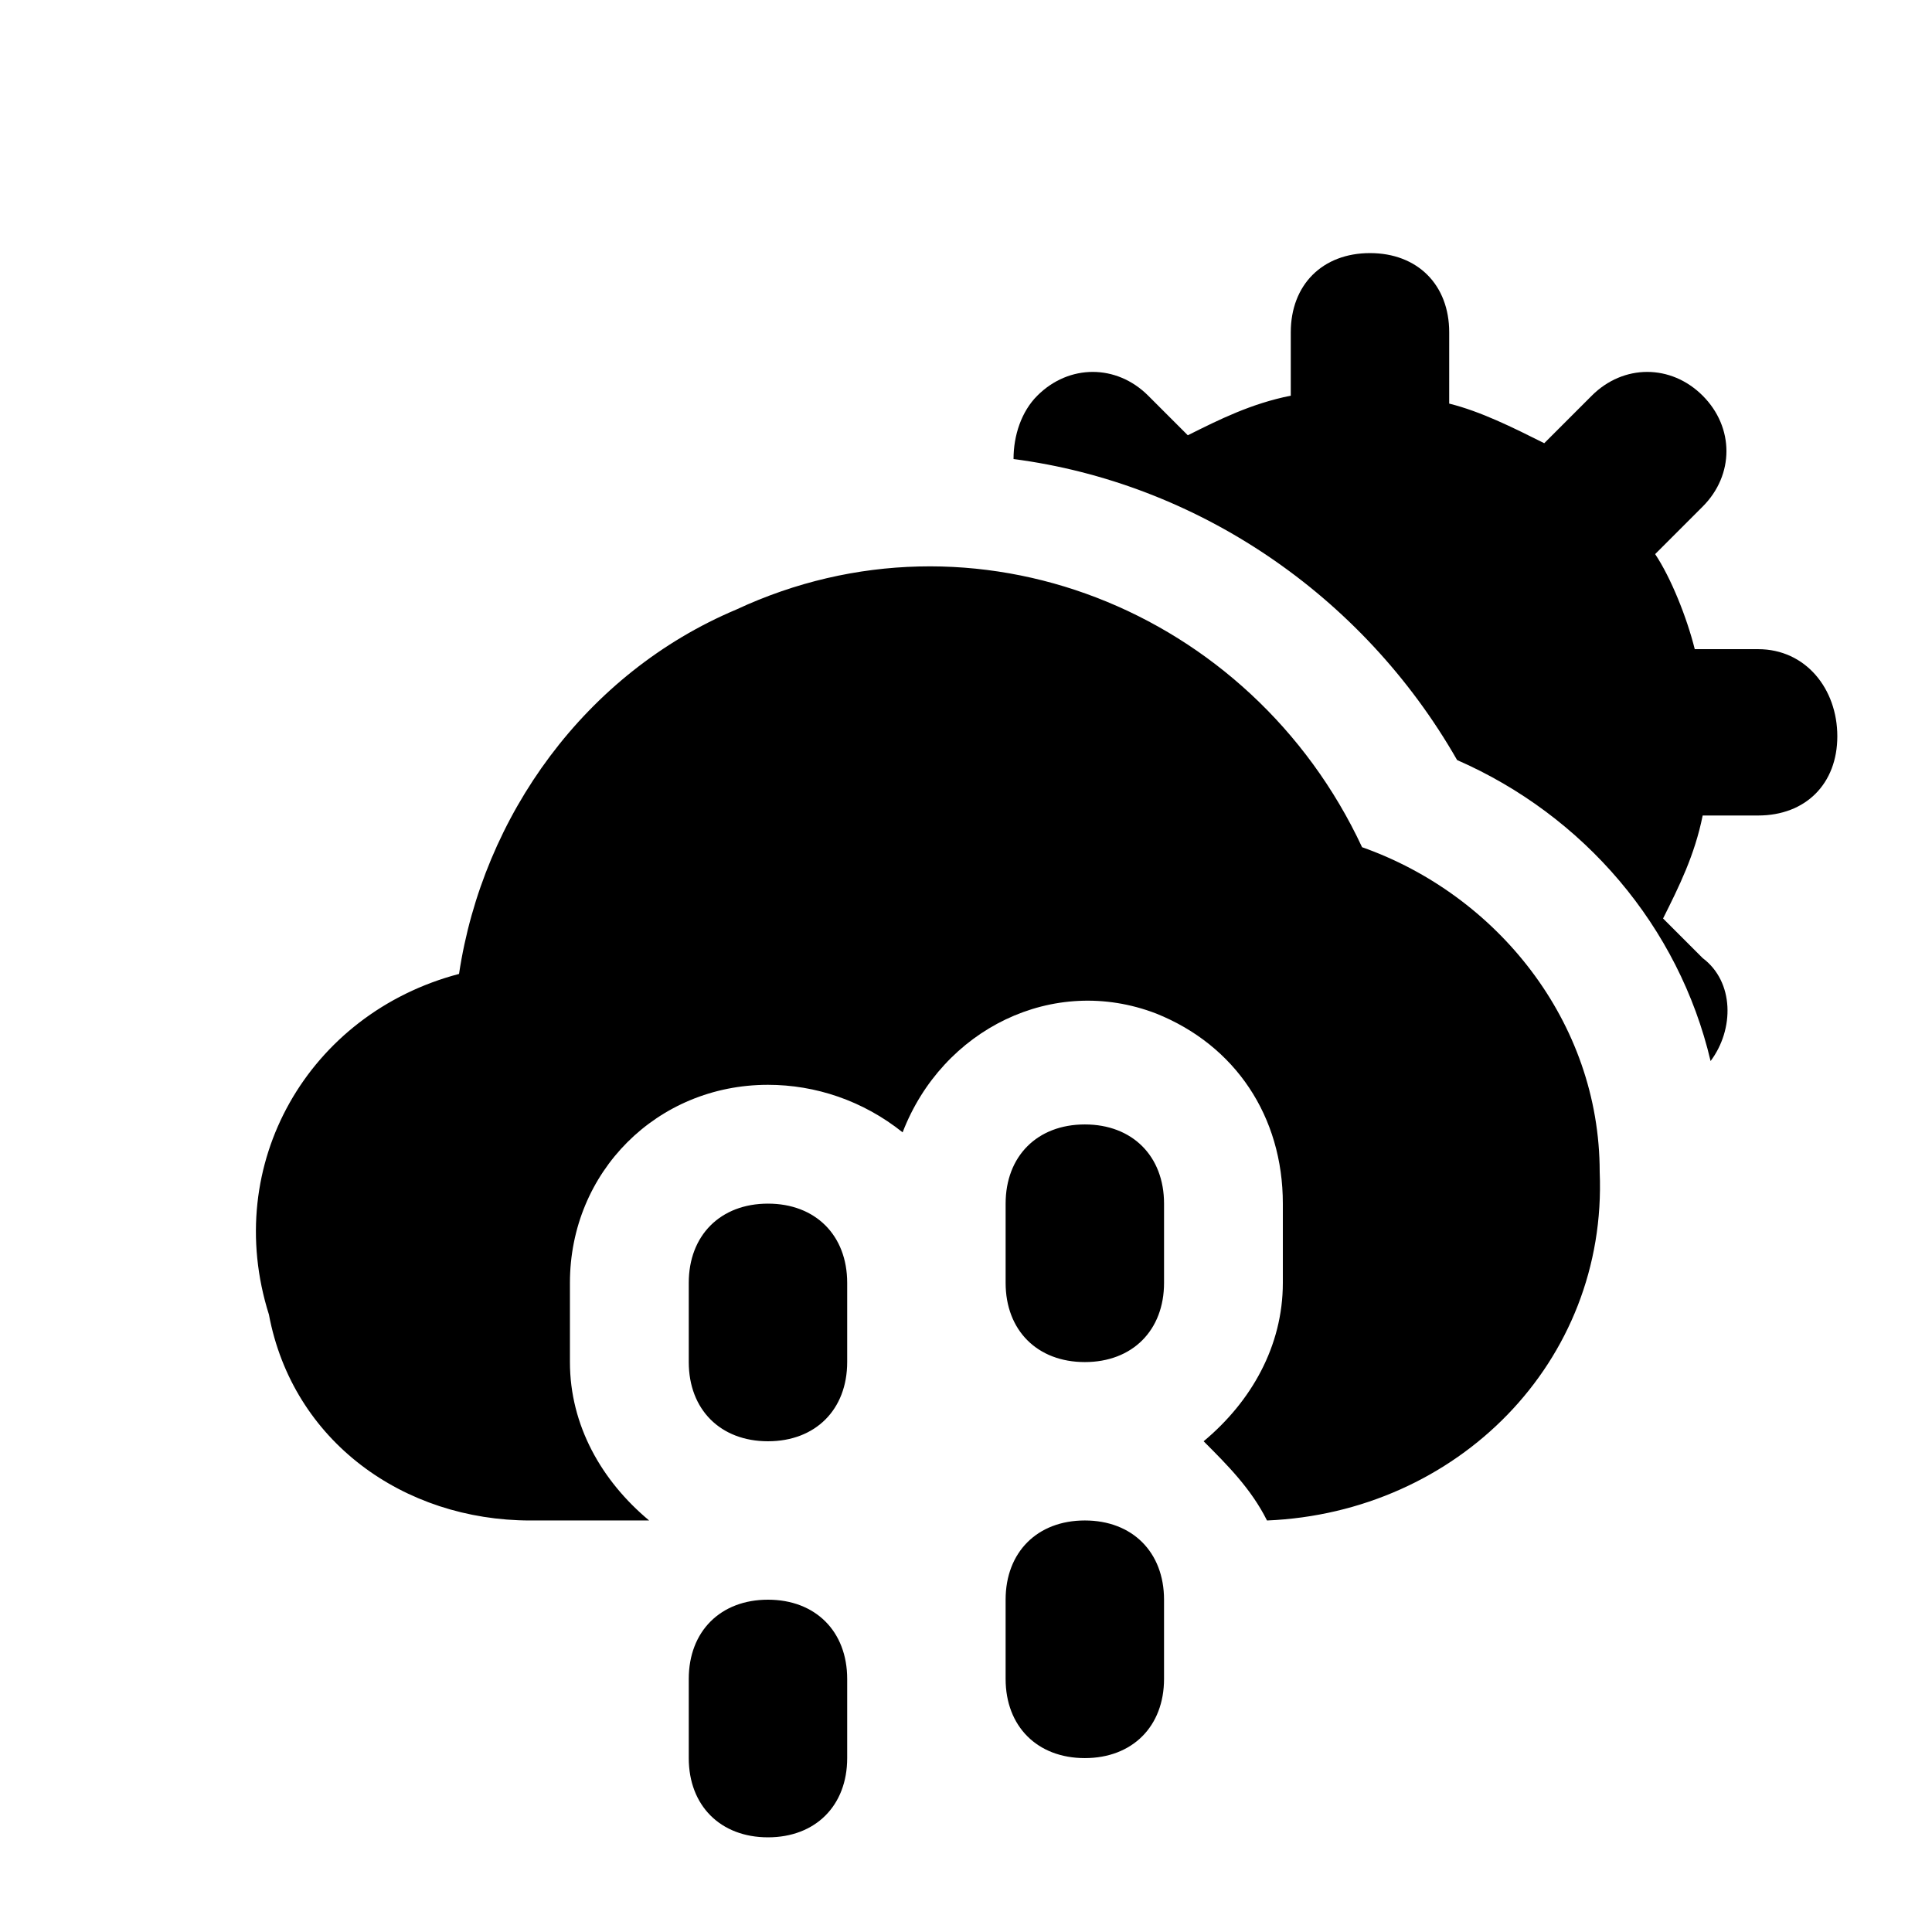 <?xml version="1.0" encoding="UTF-8"?>
<!-- The Best Svg Icon site in the world: iconSvg.co, Visit us! https://iconsvg.co -->
<svg fill="#000000" width="800px" height="800px" version="1.1" viewBox="144 144 512 512" xmlns="http://www.w3.org/2000/svg">
 <path d="m431.49 546.94c-12.594 0-20.992 8.398-20.992 20.992v20.992c0 12.594 8.398 20.992 20.992 20.992s20.992-8.398 20.992-20.992v-20.992c0-12.594-8.398-20.992-20.992-20.992zm-83.969-83.965c-12.594 0-20.992 8.398-20.992 20.992v20.992c0 12.594 8.398 20.992 20.992 20.992s20.992-8.398 20.992-20.992v-20.992c0-12.598-8.398-20.992-20.992-20.992zm0 104.96c-12.594 0-20.992 8.398-20.992 20.992v20.992c0 12.594 8.398 20.992 20.992 20.992s20.992-8.398 20.992-20.992v-20.992c0-12.594-8.398-20.992-20.992-20.992zm262.4-251.9h-16.793c-2.098-8.398-6.297-18.895-10.496-25.191l12.594-12.594c8.398-8.398 8.398-20.992 0-29.391-8.398-8.398-20.992-8.398-29.391 0l-12.594 12.594c-8.398-4.199-16.793-8.398-25.191-10.496l0.004-18.891c0-12.594-8.398-20.992-20.992-20.992s-20.992 8.398-20.992 20.992v16.793c-10.496 2.098-18.895 6.297-27.289 10.496l-10.496-10.496c-8.398-8.398-20.992-8.398-29.391 0-4.199 4.199-6.297 10.496-6.297 16.793 48.281 6.297 92.363 35.688 117.55 79.77 33.586 14.695 58.777 44.082 67.176 79.77 6.297-8.398 6.297-20.992-2.098-27.289l-10.496-10.496c4.199-8.398 8.398-16.793 10.496-27.289h14.691c12.594 0 20.992-8.398 20.992-20.992s-8.395-23.09-20.992-23.09zm-104.96 52.48c-29.391-62.977-102.86-92.363-165.84-62.977-39.887 16.793-67.176 54.578-73.473 96.562-39.887 10.496-62.977 50.383-50.383 90.266 6.301 33.586 35.688 54.578 69.277 54.578h31.488c-12.594-10.496-20.992-25.191-20.992-41.984v-20.992c0-29.391 23.09-52.48 52.48-52.48 12.594 0 25.191 4.199 35.688 12.594 10.496-27.289 39.887-41.984 67.176-31.488 20.992 8.398 33.586 27.289 33.586 50.383v20.992c0 16.793-8.398 31.488-20.992 41.984 6.297 6.297 12.594 12.594 16.793 20.992 50.383-2.098 90.266-41.984 88.168-92.363-0.004-39.887-27.293-73.473-62.98-86.066zm-73.469 73.473c-12.594 0-20.992 8.398-20.992 20.992v20.992c0 12.594 8.398 20.992 20.992 20.992s20.992-8.398 20.992-20.992v-20.992c0-12.598-8.398-20.992-20.992-20.992z"/>
</svg>